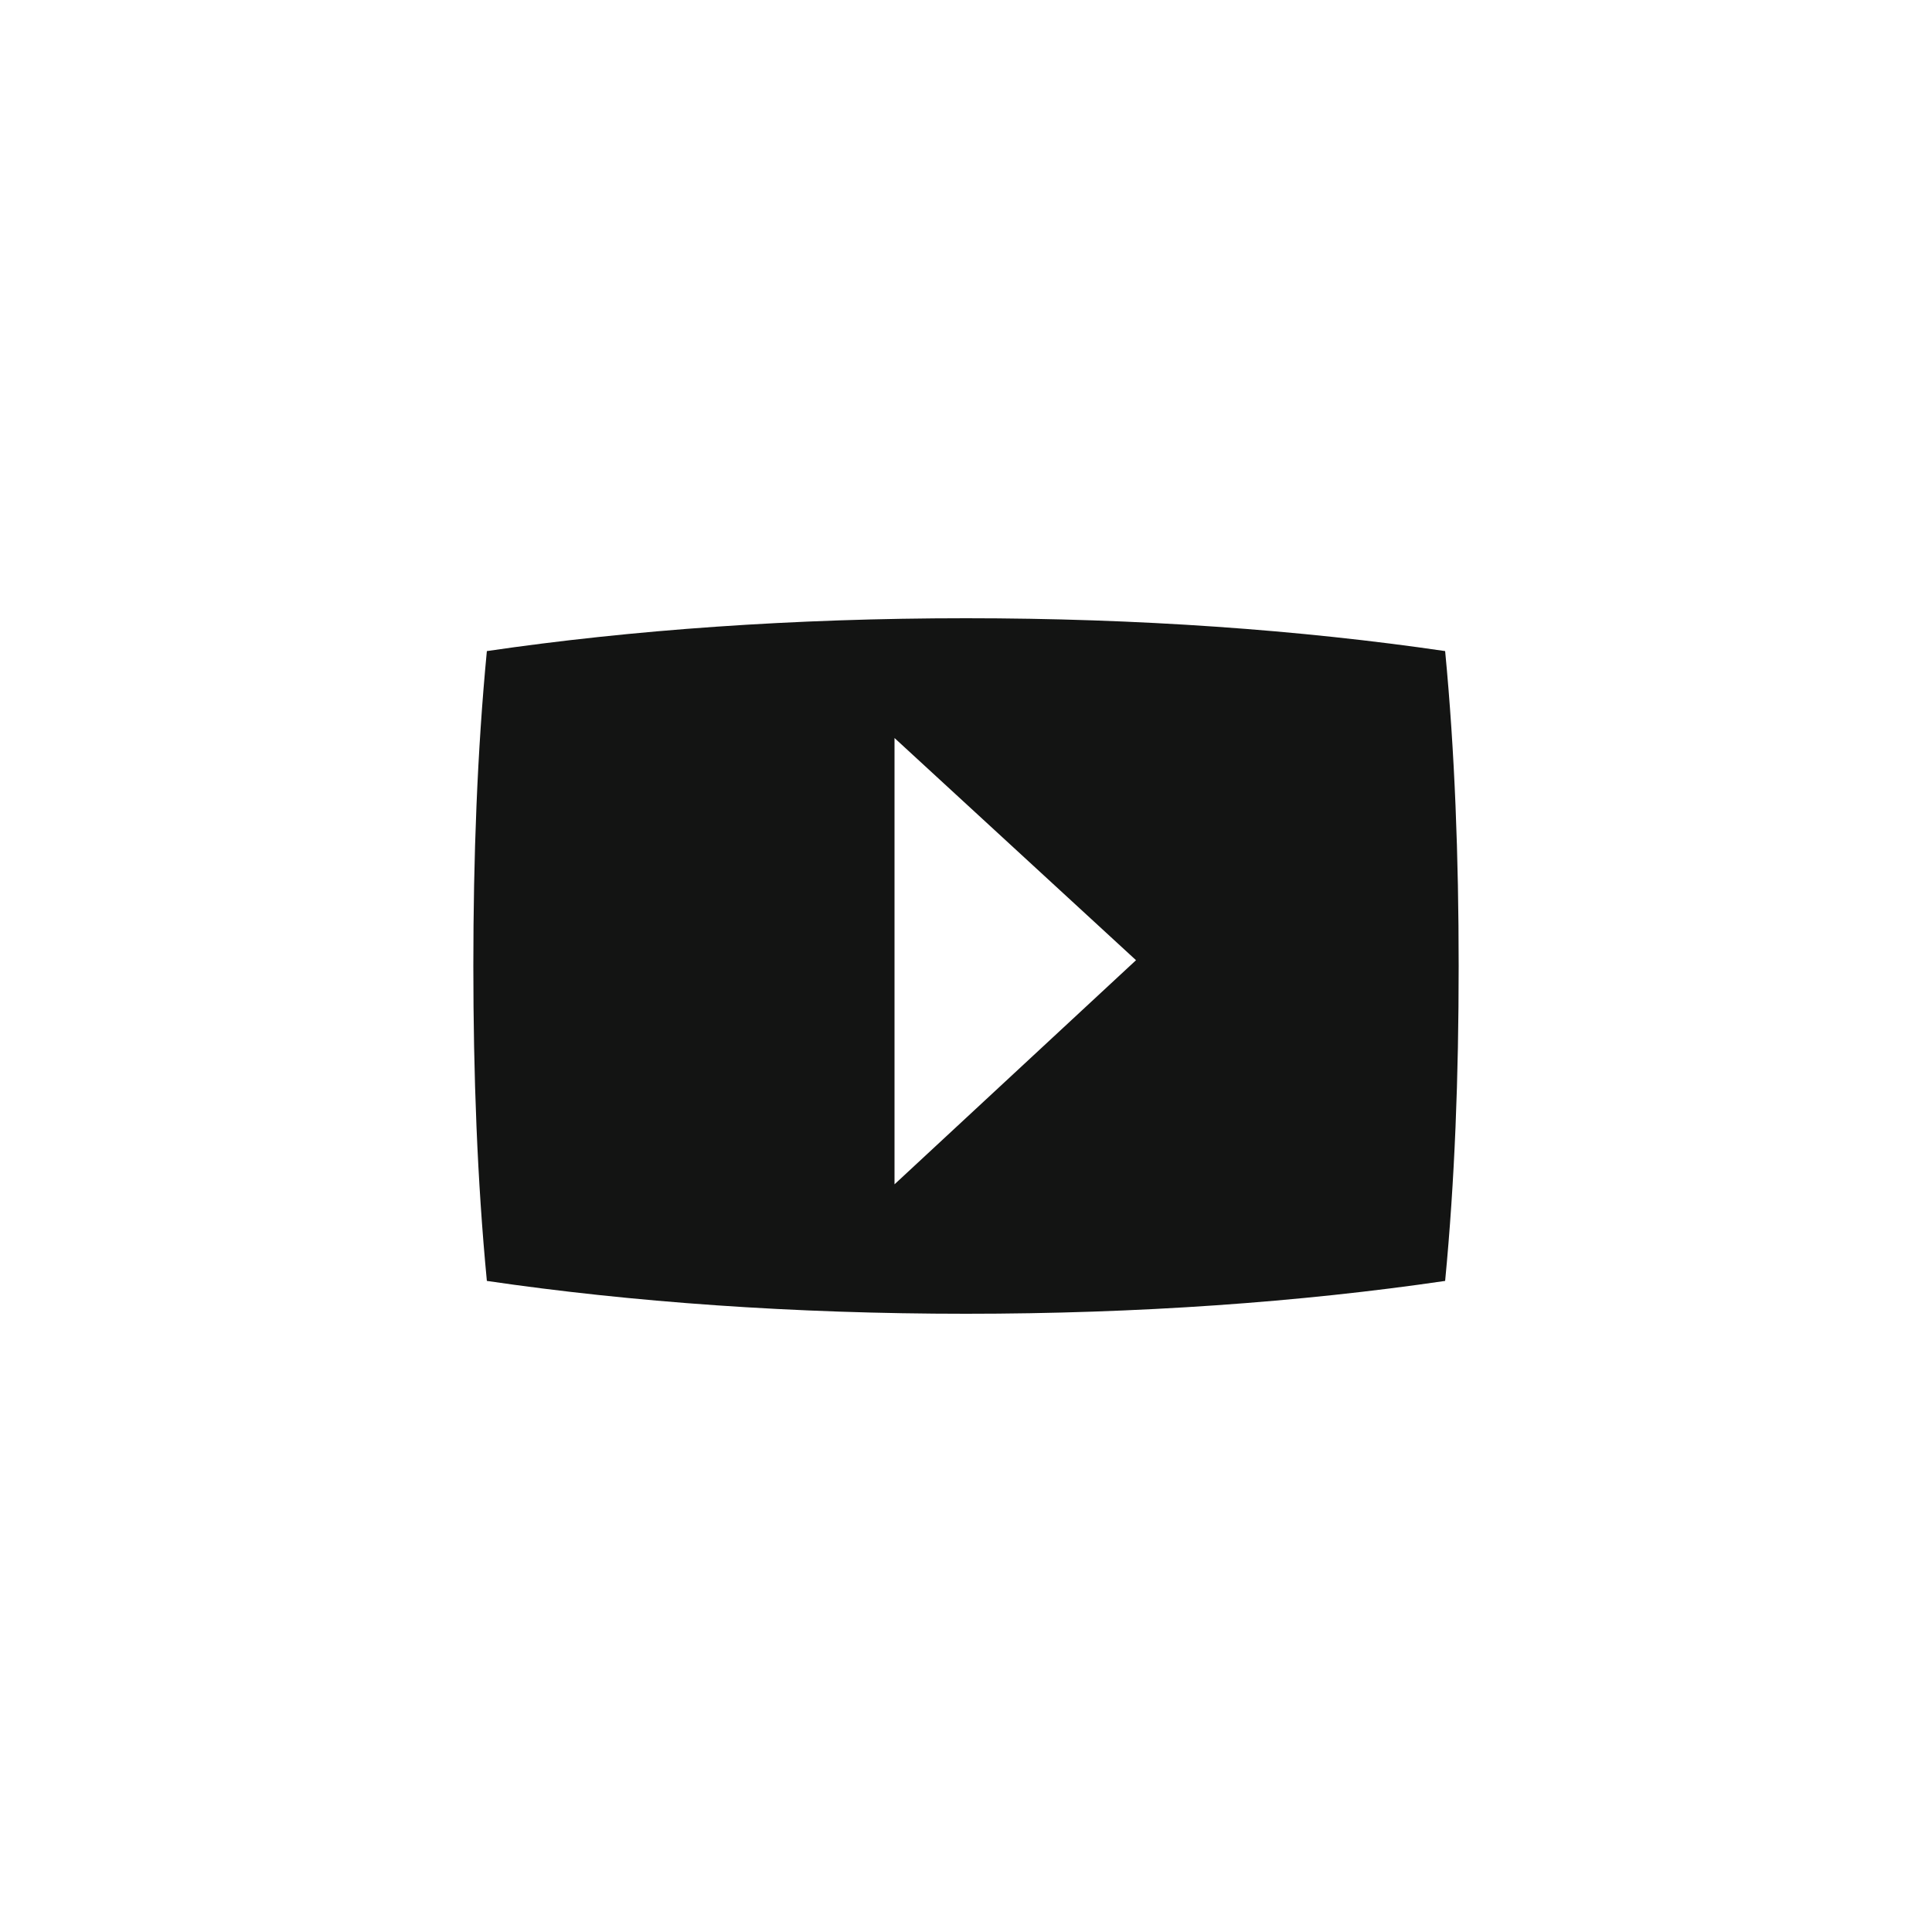 <svg enable-background="new 0 0 100 100" viewBox="0 0 100 100" xmlns="http://www.w3.org/2000/svg"><path d="m46.3 61.3 12.5-11.6-12.5-11.5zm3.7-29.3c8.9 0 17.3.6 24.8 1.7.5 5.2.7 10.7.7 16.3 0 5.7-.2 11.1-.7 16.3-7.5 1.1-15.9 1.7-24.8 1.7s-17.3-.6-24.8-1.7c-.5-5.2-.7-10.7-.7-16.3s.2-11.1.7-16.3c7.5-1.1 15.9-1.7 24.8-1.7" fill="#131413"/></svg>